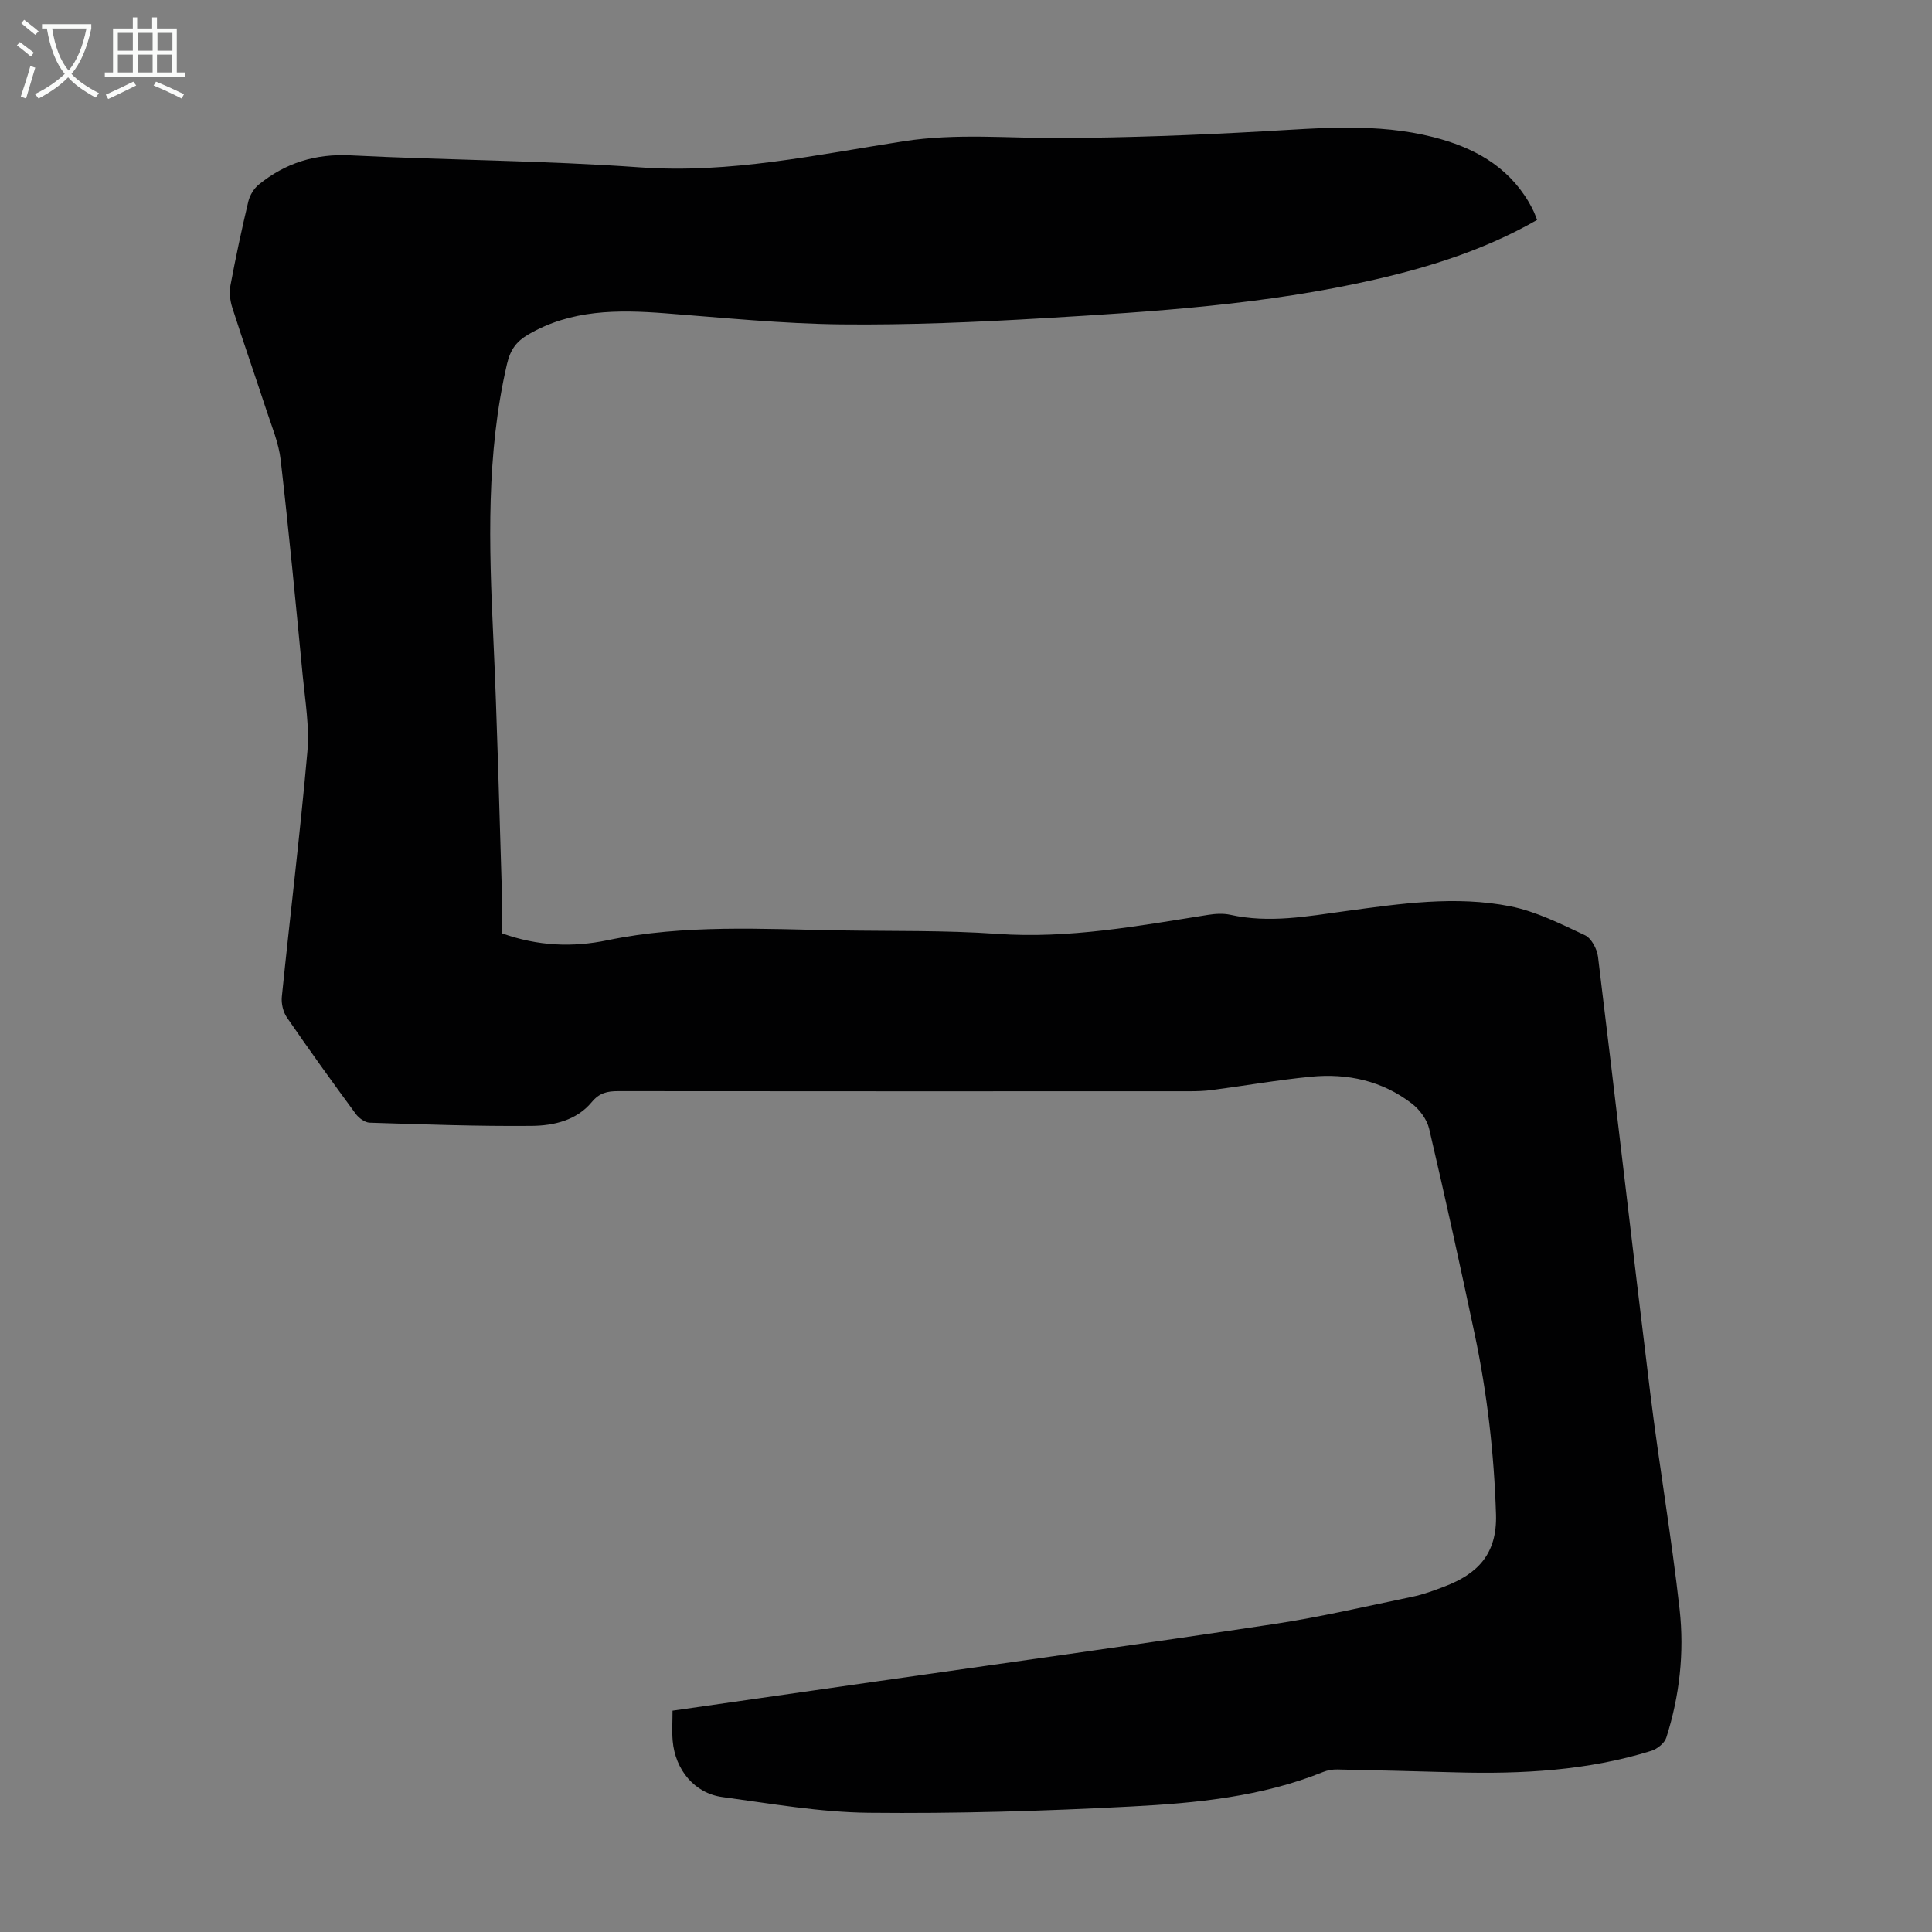 <svg enable-background="new 0 0 400 400" viewBox="0 0 400 400" xmlns="http://www.w3.org/2000/svg"><rect x="0" y="0" width="400" height="400" fill="#808080" stroke="none"/><path d="m139.24 354.18c14.62-2.1 28.56-4.1 42.51-6.1 27.34-3.92 54.7-7.71 82.01-11.84 9.6-1.45 19.09-3.67 28.6-5.64 2.28-.47 4.51-1.29 6.7-2.13 6.84-2.61 10.93-6.69 10.67-14.97-.4-12.59-1.82-24.98-4.41-37.25-3-14.21-6.12-28.41-9.43-42.55-.45-1.93-1.97-3.98-3.58-5.22-6.13-4.72-13.32-6.3-20.9-5.56-6.88.67-13.71 1.87-20.57 2.77-1.55.2-3.12.24-4.68.24-39.4.01-78.81.02-118.21-.02-2.22 0-3.85.35-5.44 2.27-3.14 3.79-7.88 4.88-12.44 4.92-11.18.1-22.36-.31-33.54-.66-.99-.03-2.24-.96-2.88-1.83-4.84-6.58-9.61-13.21-14.24-19.94-.79-1.15-1.2-2.9-1.06-4.3 1.72-16.92 3.79-33.8 5.29-50.73.45-5.16-.45-10.47-.96-15.68-1.43-14.92-2.86-29.85-4.57-44.74-.4-3.49-1.83-6.88-2.94-10.26-2.33-7.12-4.81-14.18-7.09-21.31-.45-1.42-.64-3.1-.37-4.55 1.09-5.82 2.33-11.62 3.7-17.38.31-1.28 1.15-2.68 2.16-3.5 5.5-4.48 11.7-6.42 18.96-6.06 19.99 1.01 40.04 1.06 60 2.49 18.6 1.33 36.53-2.61 54.58-5.41 10.9-1.69 21.59-.61 32.39-.66 13.97-.07 27.94-.6 41.89-1.38 11.85-.66 23.68-1.8 35.38 1.19 8.16 2.08 15.23 5.85 19.71 13.39.4.67.75 1.37 1.09 2.07.23.49.4 1.01.67 1.68-10.57 6.06-21.91 9.68-33.59 12.35-22.56 5.16-45.57 6.64-68.57 8-13.95.82-27.95 1.43-41.91 1.28-12.17-.13-24.33-1.37-36.48-2.3-9.82-.75-19.45-.79-28.34 4.41-2.44 1.43-3.7 3.13-4.39 6.11-4.32 18.67-3.72 37.5-2.84 56.41.82 17.55 1.22 35.12 1.78 52.68.09 2.9.01 5.81.01 8.76 7.44 2.67 14.66 2.94 21.86 1.44 15.96-3.32 32.07-2.31 48.16-2.04 10.85.18 21.73-.04 32.54.72 14.81 1.04 29.17-1.64 43.63-3.93 1.51-.24 3.15-.34 4.62-.02 8.06 1.79 15.93.32 23.9-.77 11.3-1.54 22.73-3.23 34.06-.99 5.35 1.06 10.46 3.65 15.47 5.99 1.33.63 2.5 2.84 2.7 4.46 3.69 30.09 7.11 60.21 10.81 90.29 1.84 14.98 4.42 29.86 6.09 44.86.99 8.92-.01 17.9-2.76 26.52-.37 1.15-1.89 2.36-3.12 2.74-13.2 4.1-26.79 4.82-40.49 4.45-8.16-.22-16.32-.44-24.49-.6-.98-.02-2.03.15-2.94.52-12.76 5.14-26.28 6.45-39.77 7.15-18.08.95-36.22 1.49-54.32 1.3-10.12-.11-20.24-1.9-30.31-3.26-5.74-.77-9.76-5.62-10.28-11.64-.17-1.96-.03-3.96-.03-6.24z" fill="#010102"/><g fill="#fafbfa"><path d="m6.4 11.7c-1-.8-1.9-1.6-2.9-2.3l.6-.7c.9.7 1.9 1.4 2.9 2.2zm-2.1 8.3c.7-2.1 1.4-4.2 2-6.4.2.1.6.3 1 .4-.7 2.3-1.3 4.4-1.9 6.4zm3-12.8c-1.1-.9-2.1-1.7-2.9-2.4l.6-.7c1 .8 2 1.5 3 2.4zm1.4-1.3v-.9h10.2v.9c-.9 4.2-2.3 7.3-4.1 9.4 1.3 1.4 3.2 2.7 5.7 4-.2.2-.4.5-.7.9-2.5-1.4-4.4-2.7-5.7-4.2-1.4 1.5-3.5 3-6.1 4.4 0 0 0 0-.1-.1-.3-.4-.5-.7-.7-.8 2.7-1.3 4.7-2.8 6.2-4.2-1.8-2.2-3-5.3-3.7-9.4zm9.2 0h-7.1c.6 3.8 1.7 6.7 3.4 8.7 1.7-2 2.9-4.8 3.7-8.7z"/><path d="m31.6 3.6h.9v2.3h4.1v9.1h1.7v.9h-16.6v-.9h1.7v-9.1h4.1v-2.3h.9v2.3h3.1v-2.3zm-4 13.3.6.8c-1.9.9-3.8 1.9-5.8 2.8-.2-.3-.3-.6-.5-.9 2-.9 3.9-1.8 5.7-2.7zm-3.2-10.1v3.7h3.1v-3.7zm0 4.5v3.7h3.1v-3.7zm4.1-4.5v3.7h3.1v-3.7zm0 4.5v3.7h3.1v-3.7zm9.1 9.1c-2.1-1.1-4.1-2-5.8-2.7l.5-.8c2.2.9 4.1 1.8 5.8 2.6zm-1.9-13.6h-3.1v3.7h3.1zm-3.2 4.5v3.7h3.1v-3.7z"/></g></svg>